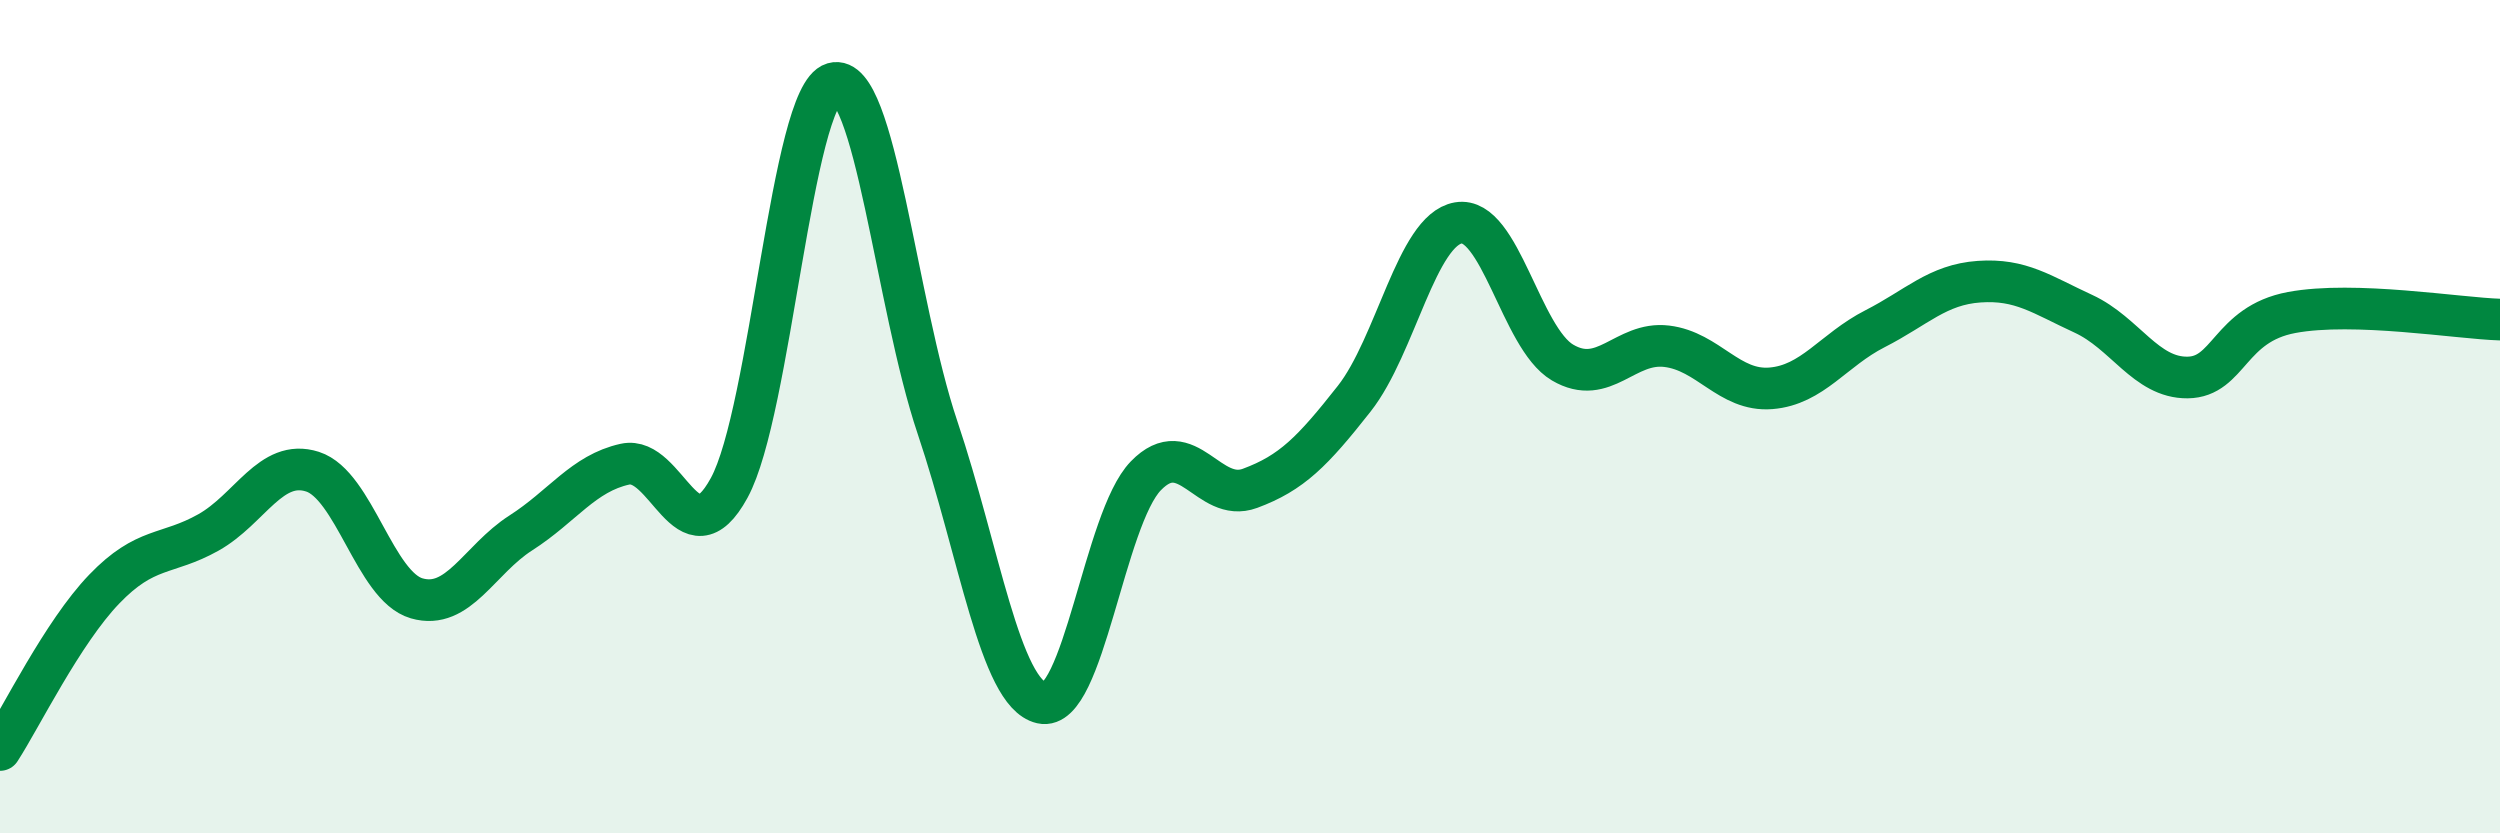 
    <svg width="60" height="20" viewBox="0 0 60 20" xmlns="http://www.w3.org/2000/svg">
      <path
        d="M 0,18 C 0.5,17.23 1.5,15.18 2.5,14.14 C 3.5,13.1 4,13.34 5,12.78 C 6,12.22 6.5,11 7.5,11.32 C 8.5,11.64 9,14.07 10,14.36 C 11,14.65 11.5,13.43 12.5,12.79 C 13.5,12.15 14,11.36 15,11.14 C 16,10.92 16.5,13.54 17.5,11.71 C 18.5,9.88 19,2.29 20,2 C 21,1.71 21.5,7.29 22.5,10.26 C 23.5,13.23 24,16.64 25,16.87 C 26,17.1 26.5,12.45 27.5,11.42 C 28.5,10.39 29,12.09 30,11.72 C 31,11.35 31.5,10.84 32.5,9.57 C 33.5,8.3 34,5.52 35,5.35 C 36,5.18 36.5,8.11 37.5,8.7 C 38.5,9.29 39,8.19 40,8.31 C 41,8.43 41.5,9.4 42.5,9.32 C 43.5,9.24 44,8.4 45,7.89 C 46,7.38 46.5,6.83 47.5,6.76 C 48.5,6.69 49,7.07 50,7.53 C 51,7.99 51.5,9.07 52.5,9.06 C 53.5,9.05 53.5,7.78 55,7.5 C 56.5,7.22 59,7.64 60,7.67L60 20L0 20Z"
        fill="#008740"
        opacity="0.1"
        stroke-linecap="round"
        stroke-linejoin="round"
      />
      <path
        d="M 0,18 C 0.5,17.23 1.5,15.18 2.5,14.14 C 3.5,13.1 4,13.34 5,12.78 C 6,12.22 6.5,11 7.5,11.32 C 8.5,11.64 9,14.07 10,14.36 C 11,14.65 11.5,13.43 12.5,12.79 C 13.5,12.15 14,11.36 15,11.14 C 16,10.92 16.5,13.54 17.5,11.71 C 18.5,9.88 19,2.29 20,2 C 21,1.71 21.5,7.29 22.5,10.26 C 23.5,13.23 24,16.64 25,16.87 C 26,17.1 26.5,12.45 27.5,11.42 C 28.5,10.39 29,12.09 30,11.72 C 31,11.35 31.5,10.84 32.5,9.57 C 33.5,8.3 34,5.52 35,5.35 C 36,5.18 36.5,8.11 37.5,8.7 C 38.5,9.29 39,8.19 40,8.31 C 41,8.43 41.5,9.4 42.5,9.32 C 43.5,9.24 44,8.4 45,7.89 C 46,7.38 46.5,6.83 47.5,6.76 C 48.5,6.69 49,7.07 50,7.53 C 51,7.99 51.5,9.07 52.5,9.06 C 53.5,9.05 53.5,7.78 55,7.5 C 56.5,7.22 59,7.64 60,7.67"
        stroke="#008740"
        stroke-width="1"
        fill="none"
        stroke-linecap="round"
        stroke-linejoin="round"
      />
    </svg>
  